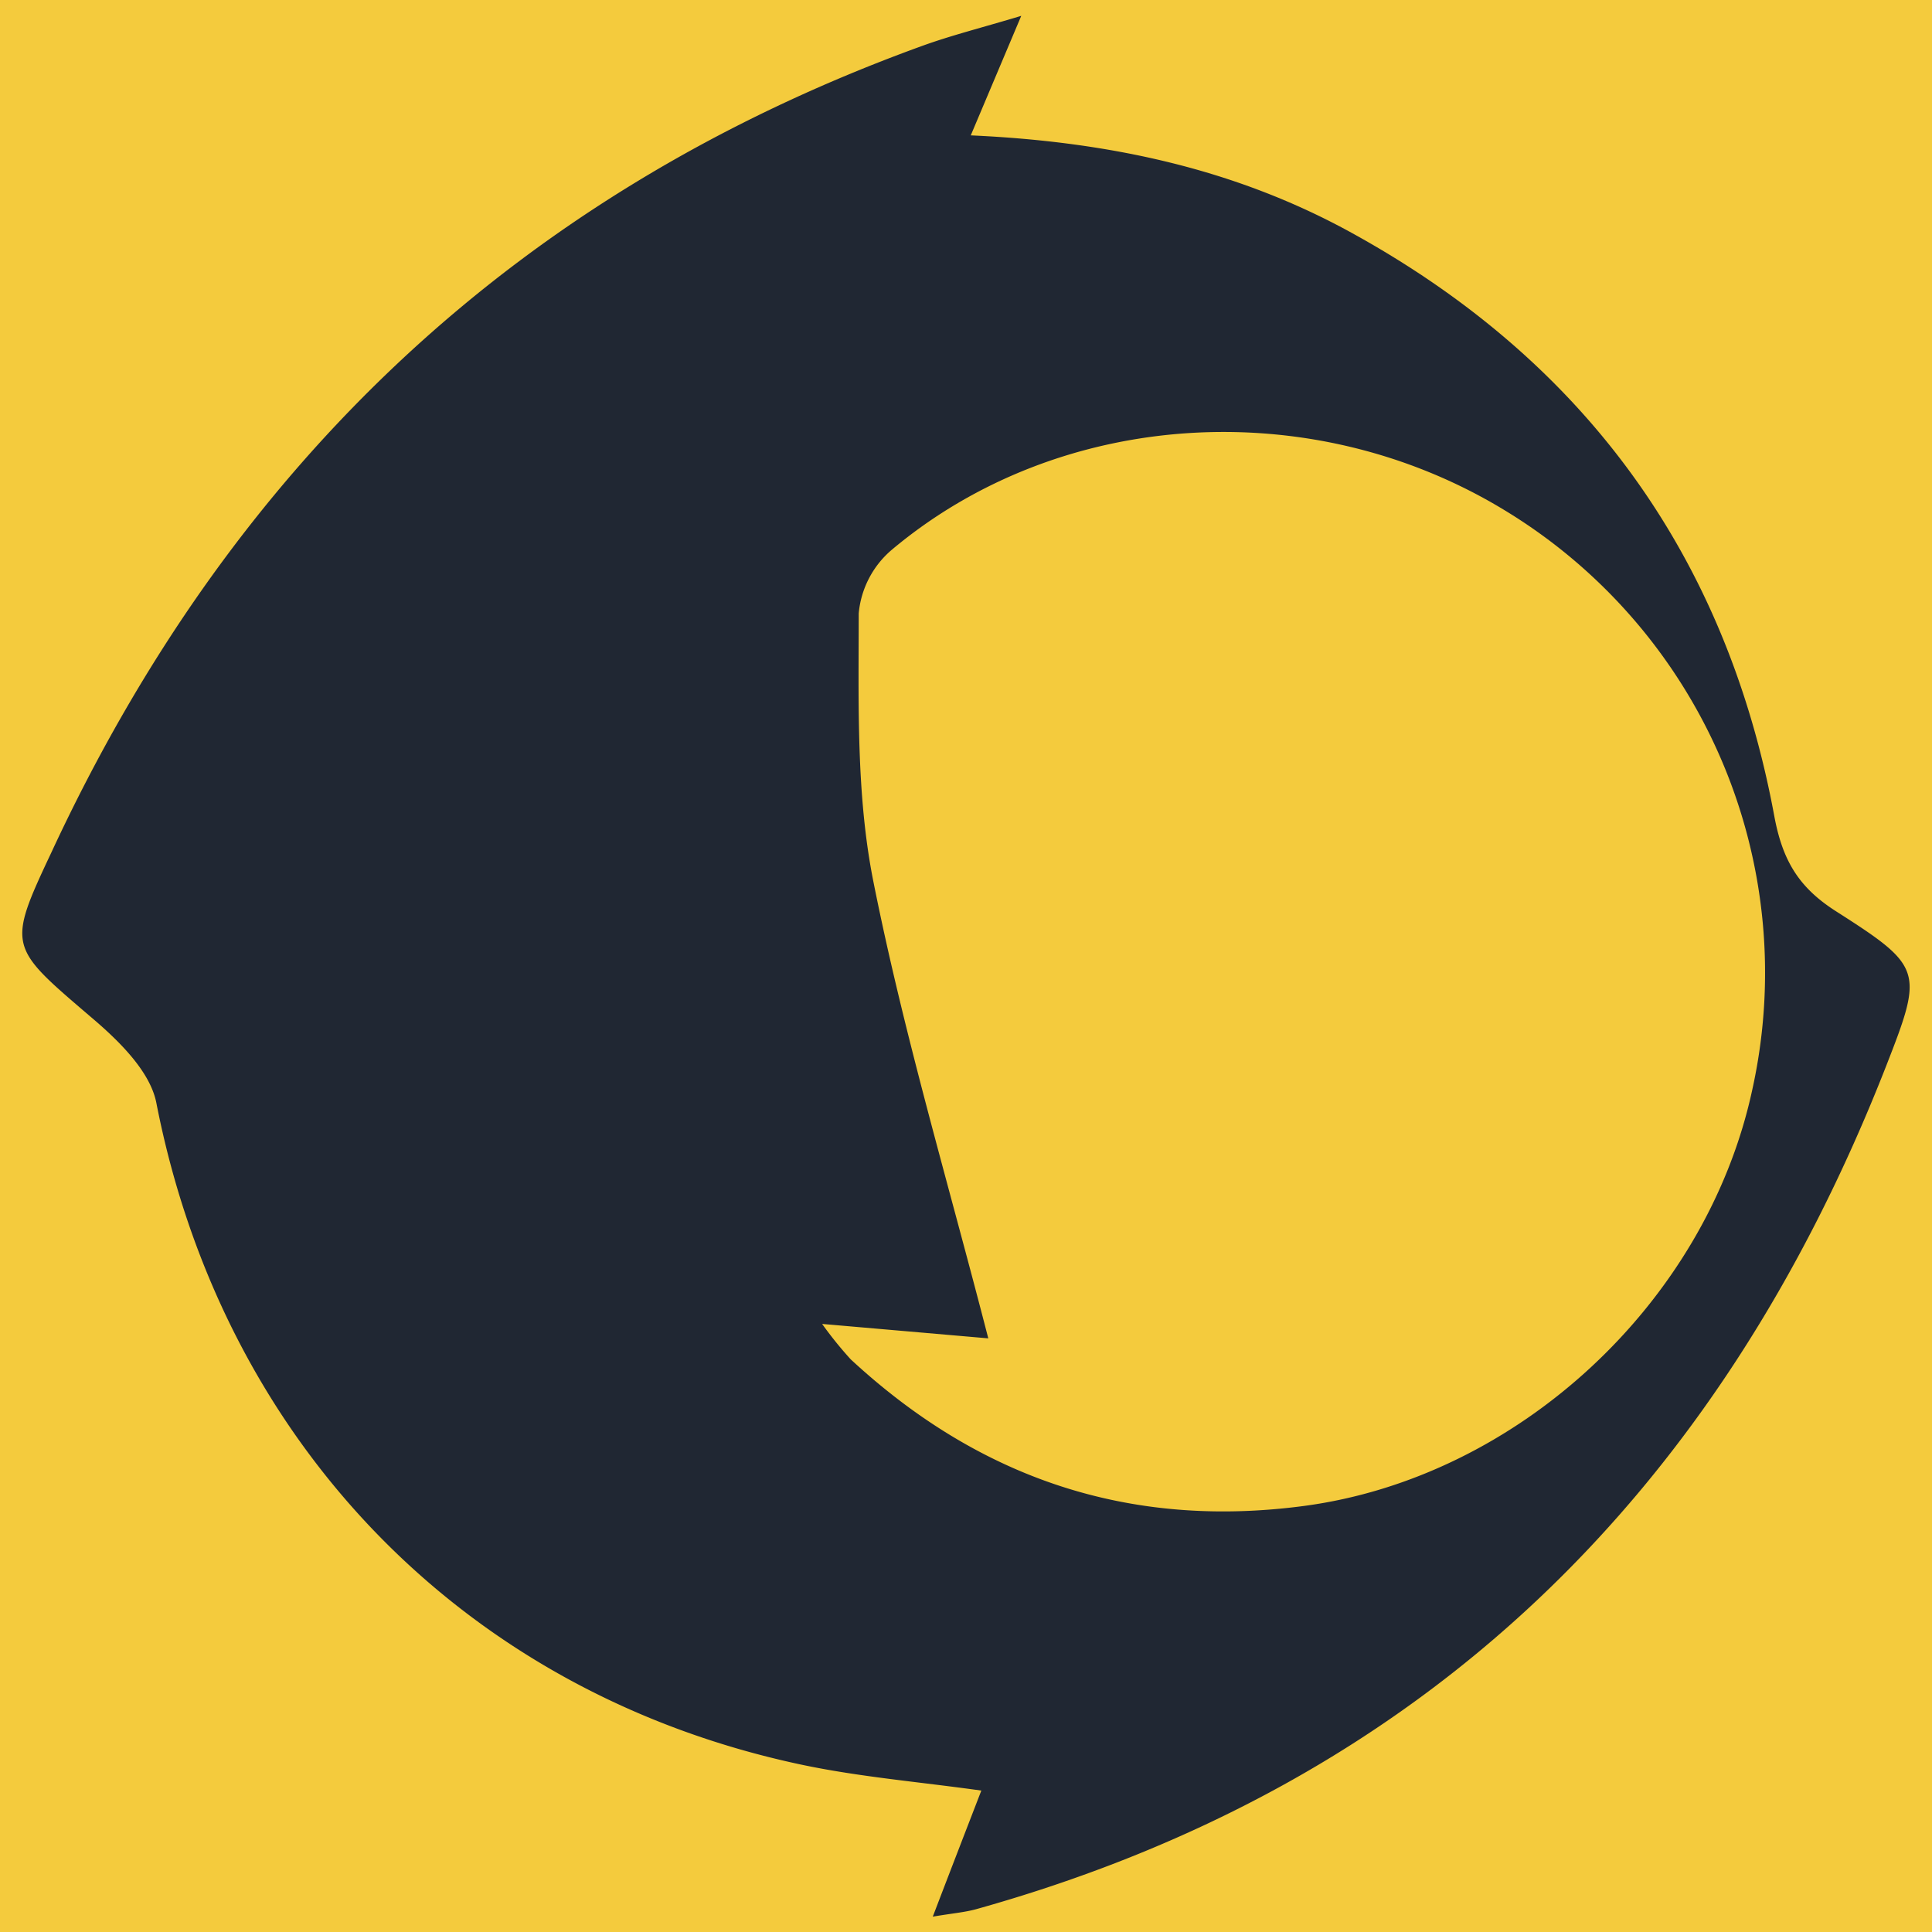 <svg id="Livello_1" data-name="Livello 1" xmlns="http://www.w3.org/2000/svg" viewBox="0 0 150 150"><defs><style>.cls-1{fill:#f4cb3d;}.cls-2{fill:#202733;}</style></defs><rect class="cls-1" width="150" height="150"/><path class="cls-2" d="M79.29,1.23l-3.92,9.28C86.21,11,96,13.14,105,18.11c18,9.92,29,25,32.75,45.22.64,3.47,1.89,5.56,4.78,7.41,6.77,4.32,6.8,4.62,3.92,12-13,33.22-35.91,55.76-70.63,65.48-.93.26-1.9.33-3.4.59,1.32-3.45,2.48-6.45,3.77-9.79-4.86-.68-9.45-1.06-13.91-2-26.23-5.54-45-25.06-50.14-51.39-.49-2.5-3-4.91-5.13-6.71C.67,73.49.53,73.53,4,66.16,18,36,40.28,14.92,71.58,3.57,73.87,2.74,76.24,2.15,79.29,1.23ZM63.83,102.79a29.93,29.93,0,0,0,2.22,2.75c10,9.26,21.65,13.18,35.2,11.38,16.57-2.21,31.19-15.73,34.78-32.24a42,42,0,0,0-19.27-45.1c-14.94-9.06-34.48-7.86-47.54,3.12a7.36,7.36,0,0,0-2.55,4.93c0,7-.21,14.1,1.15,20.87,2.36,11.82,5.82,23.4,8.91,35.41Z"/></svg>